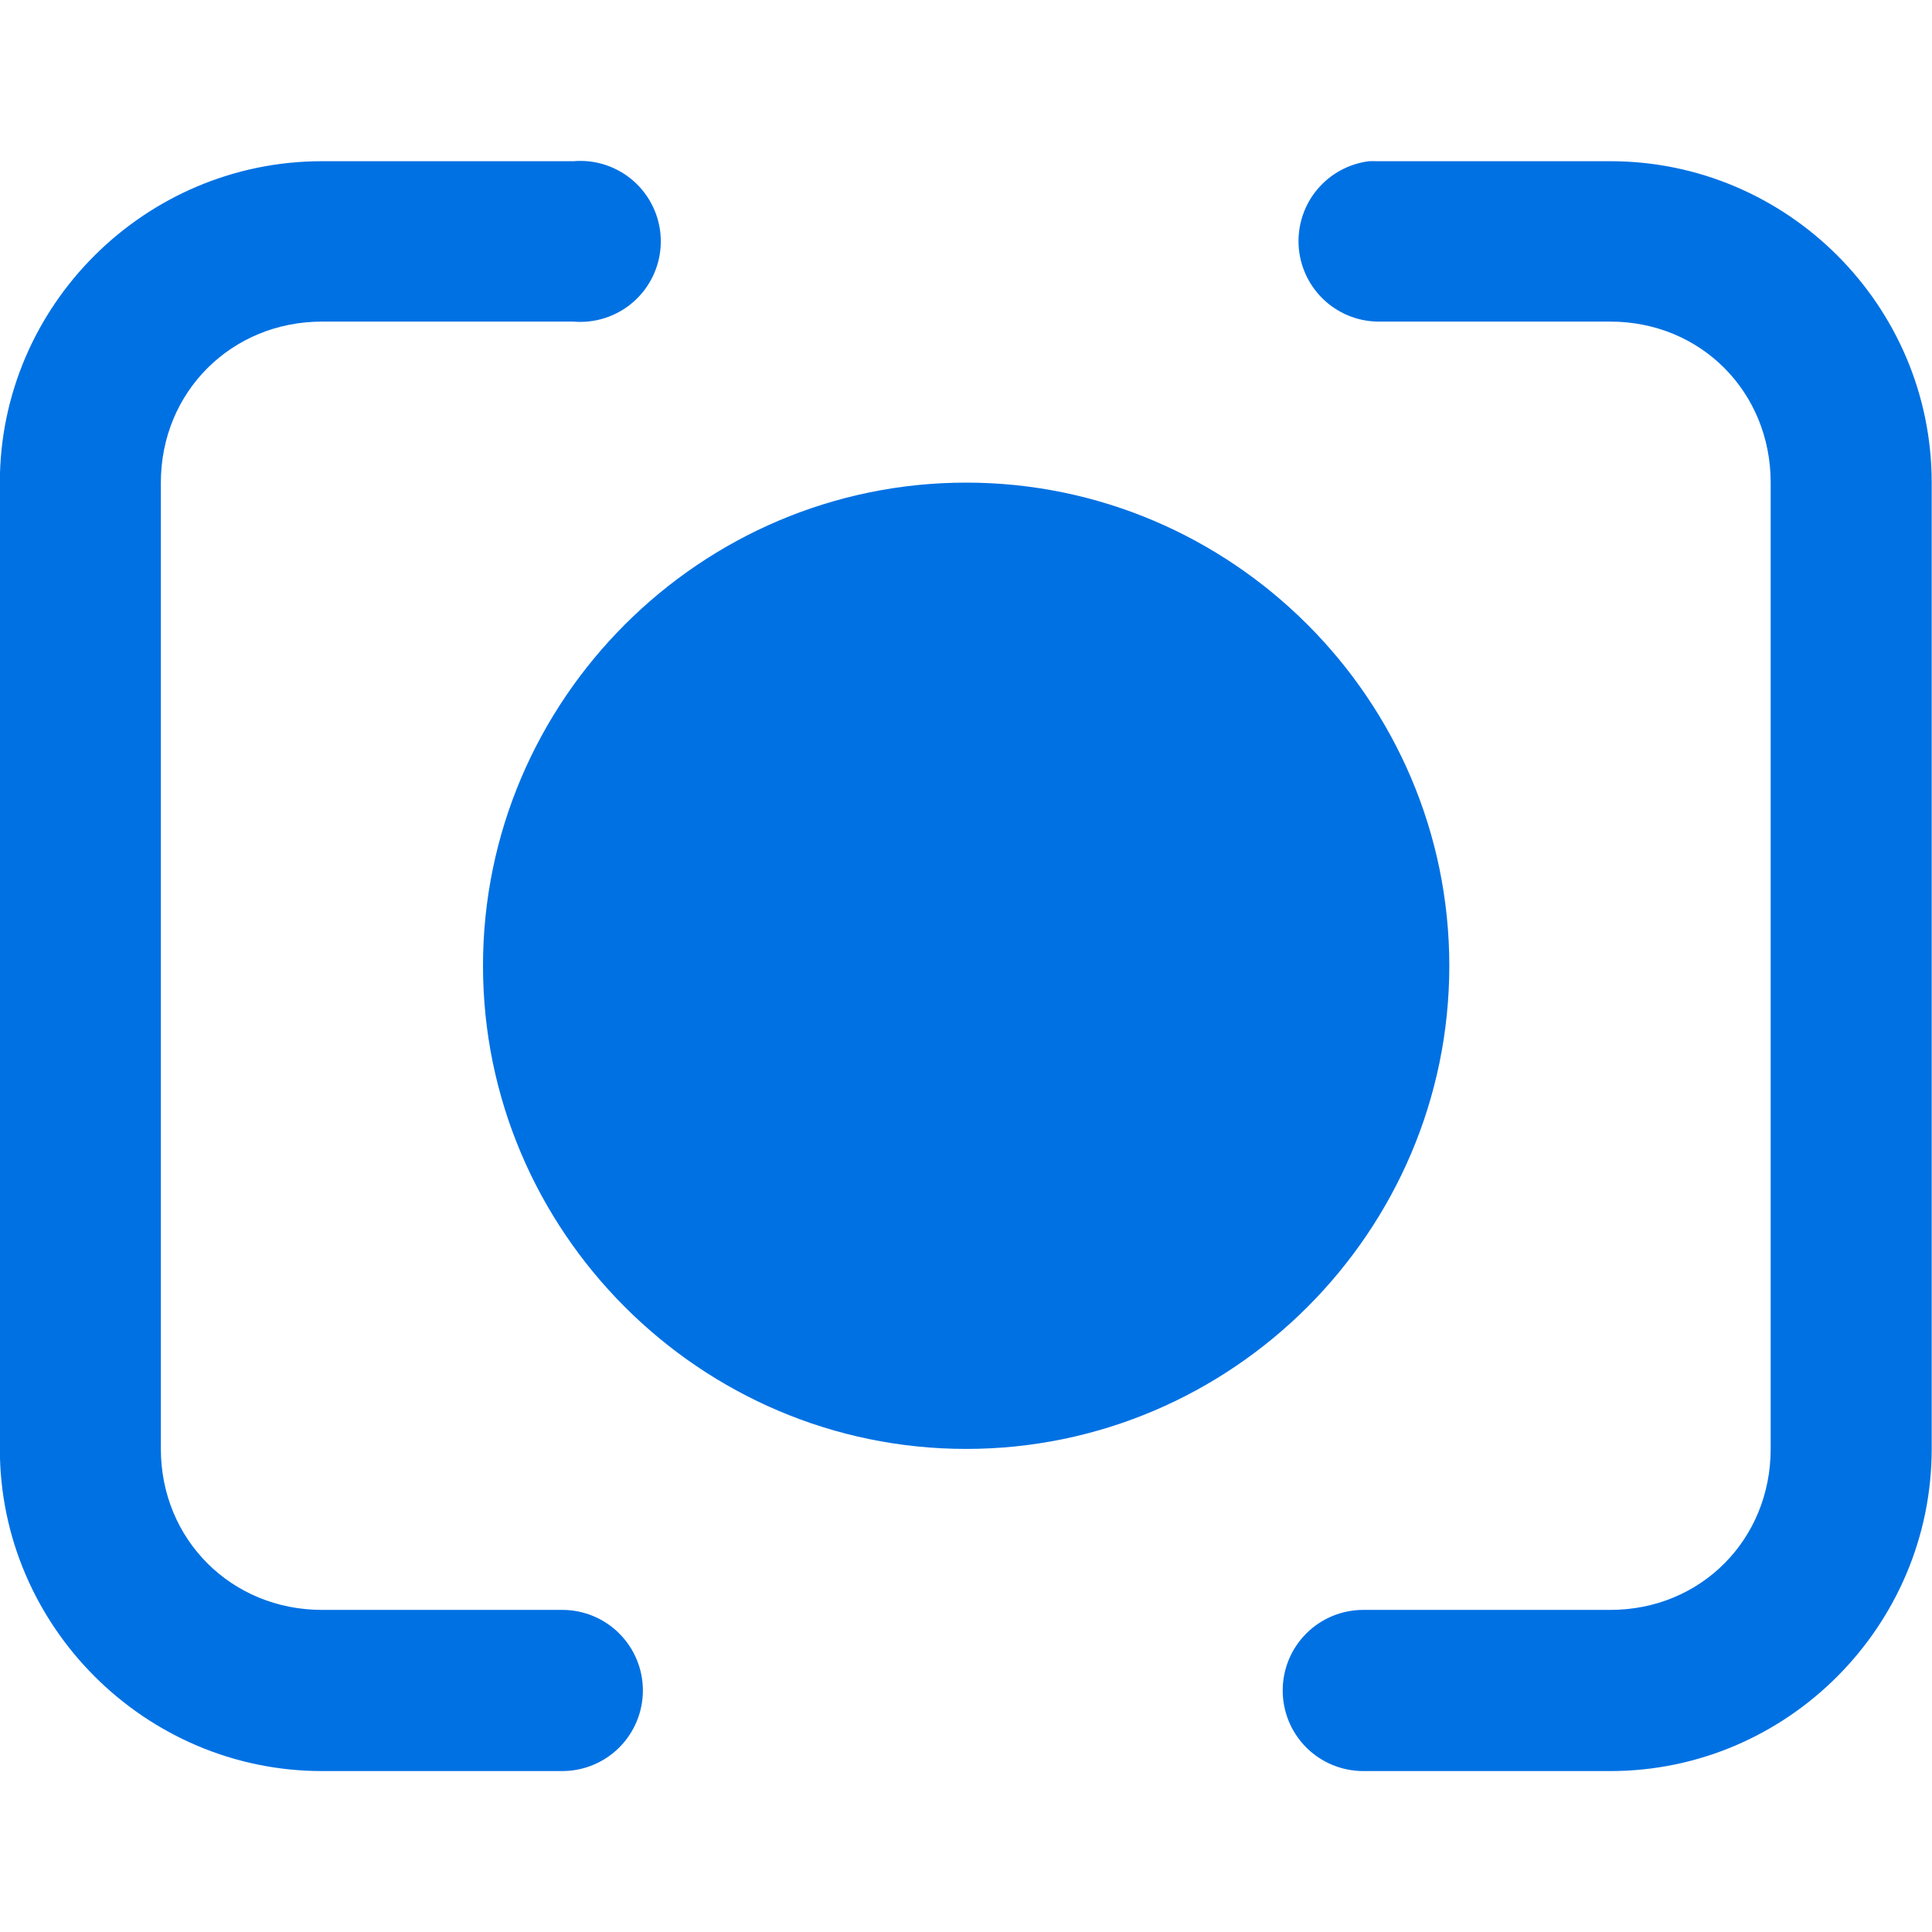 <?xml version="1.0" encoding="UTF-8"?> <svg xmlns="http://www.w3.org/2000/svg" width="50" height="50" viewBox="0 0 50 50" fill="none"><g clip-path="url(#clip0_9752_1591)"><path d="M15.068 4.165C14.99 4.163 14.913 4.166 14.836 4.172H8.333C3.753 4.172 -0.004 7.909 -0.004 12.49V37.497C-0.004 42.078 3.753 45.835 8.333 45.835H14.559C15.111 45.833 15.64 45.613 16.029 45.222C16.419 44.831 16.638 44.301 16.638 43.749C16.638 43.197 16.419 42.668 16.029 42.277C15.64 41.886 15.111 41.666 14.559 41.664H8.333C5.989 41.664 4.163 39.842 4.163 37.497V12.489C4.163 10.145 5.989 8.323 8.333 8.323H14.836C15.114 8.347 15.394 8.315 15.66 8.229C15.925 8.143 16.171 8.005 16.382 7.822C16.593 7.639 16.765 7.416 16.888 7.165C17.011 6.915 17.083 6.642 17.098 6.363C17.114 6.084 17.073 5.805 16.979 5.543C16.884 5.28 16.738 5.039 16.549 4.834C16.359 4.628 16.131 4.464 15.876 4.349C15.622 4.234 15.347 4.171 15.068 4.165ZM35.429 4.172C34.907 4.238 34.429 4.499 34.091 4.902C33.753 5.306 33.581 5.822 33.608 6.348C33.635 6.873 33.86 7.369 34.238 7.736C34.616 8.102 35.118 8.312 35.645 8.323H41.675C44.019 8.323 45.825 10.145 45.825 12.49V37.497C45.825 39.842 44.019 41.664 41.675 41.664H35.274C34.722 41.666 34.194 41.886 33.804 42.277C33.414 42.668 33.196 43.197 33.196 43.749C33.196 44.301 33.414 44.831 33.804 45.222C34.194 45.613 34.722 45.833 35.274 45.835H41.675C46.256 45.835 49.992 42.078 49.992 37.497V12.489C49.992 7.909 46.256 4.172 41.675 4.172H35.645C35.573 4.169 35.501 4.169 35.429 4.172ZM25.004 12.49C18.125 12.49 12.5 18.115 12.5 24.994C12.5 31.872 18.125 37.498 25.004 37.498C31.883 37.498 37.508 31.872 37.508 24.994C37.508 18.115 31.883 12.49 25.004 12.49Z" fill="#0071E3"></path></g><defs><clipPath id="clip0_9752_1591"><rect width="50" height="50" fill="white"></rect></clipPath></defs></svg> 